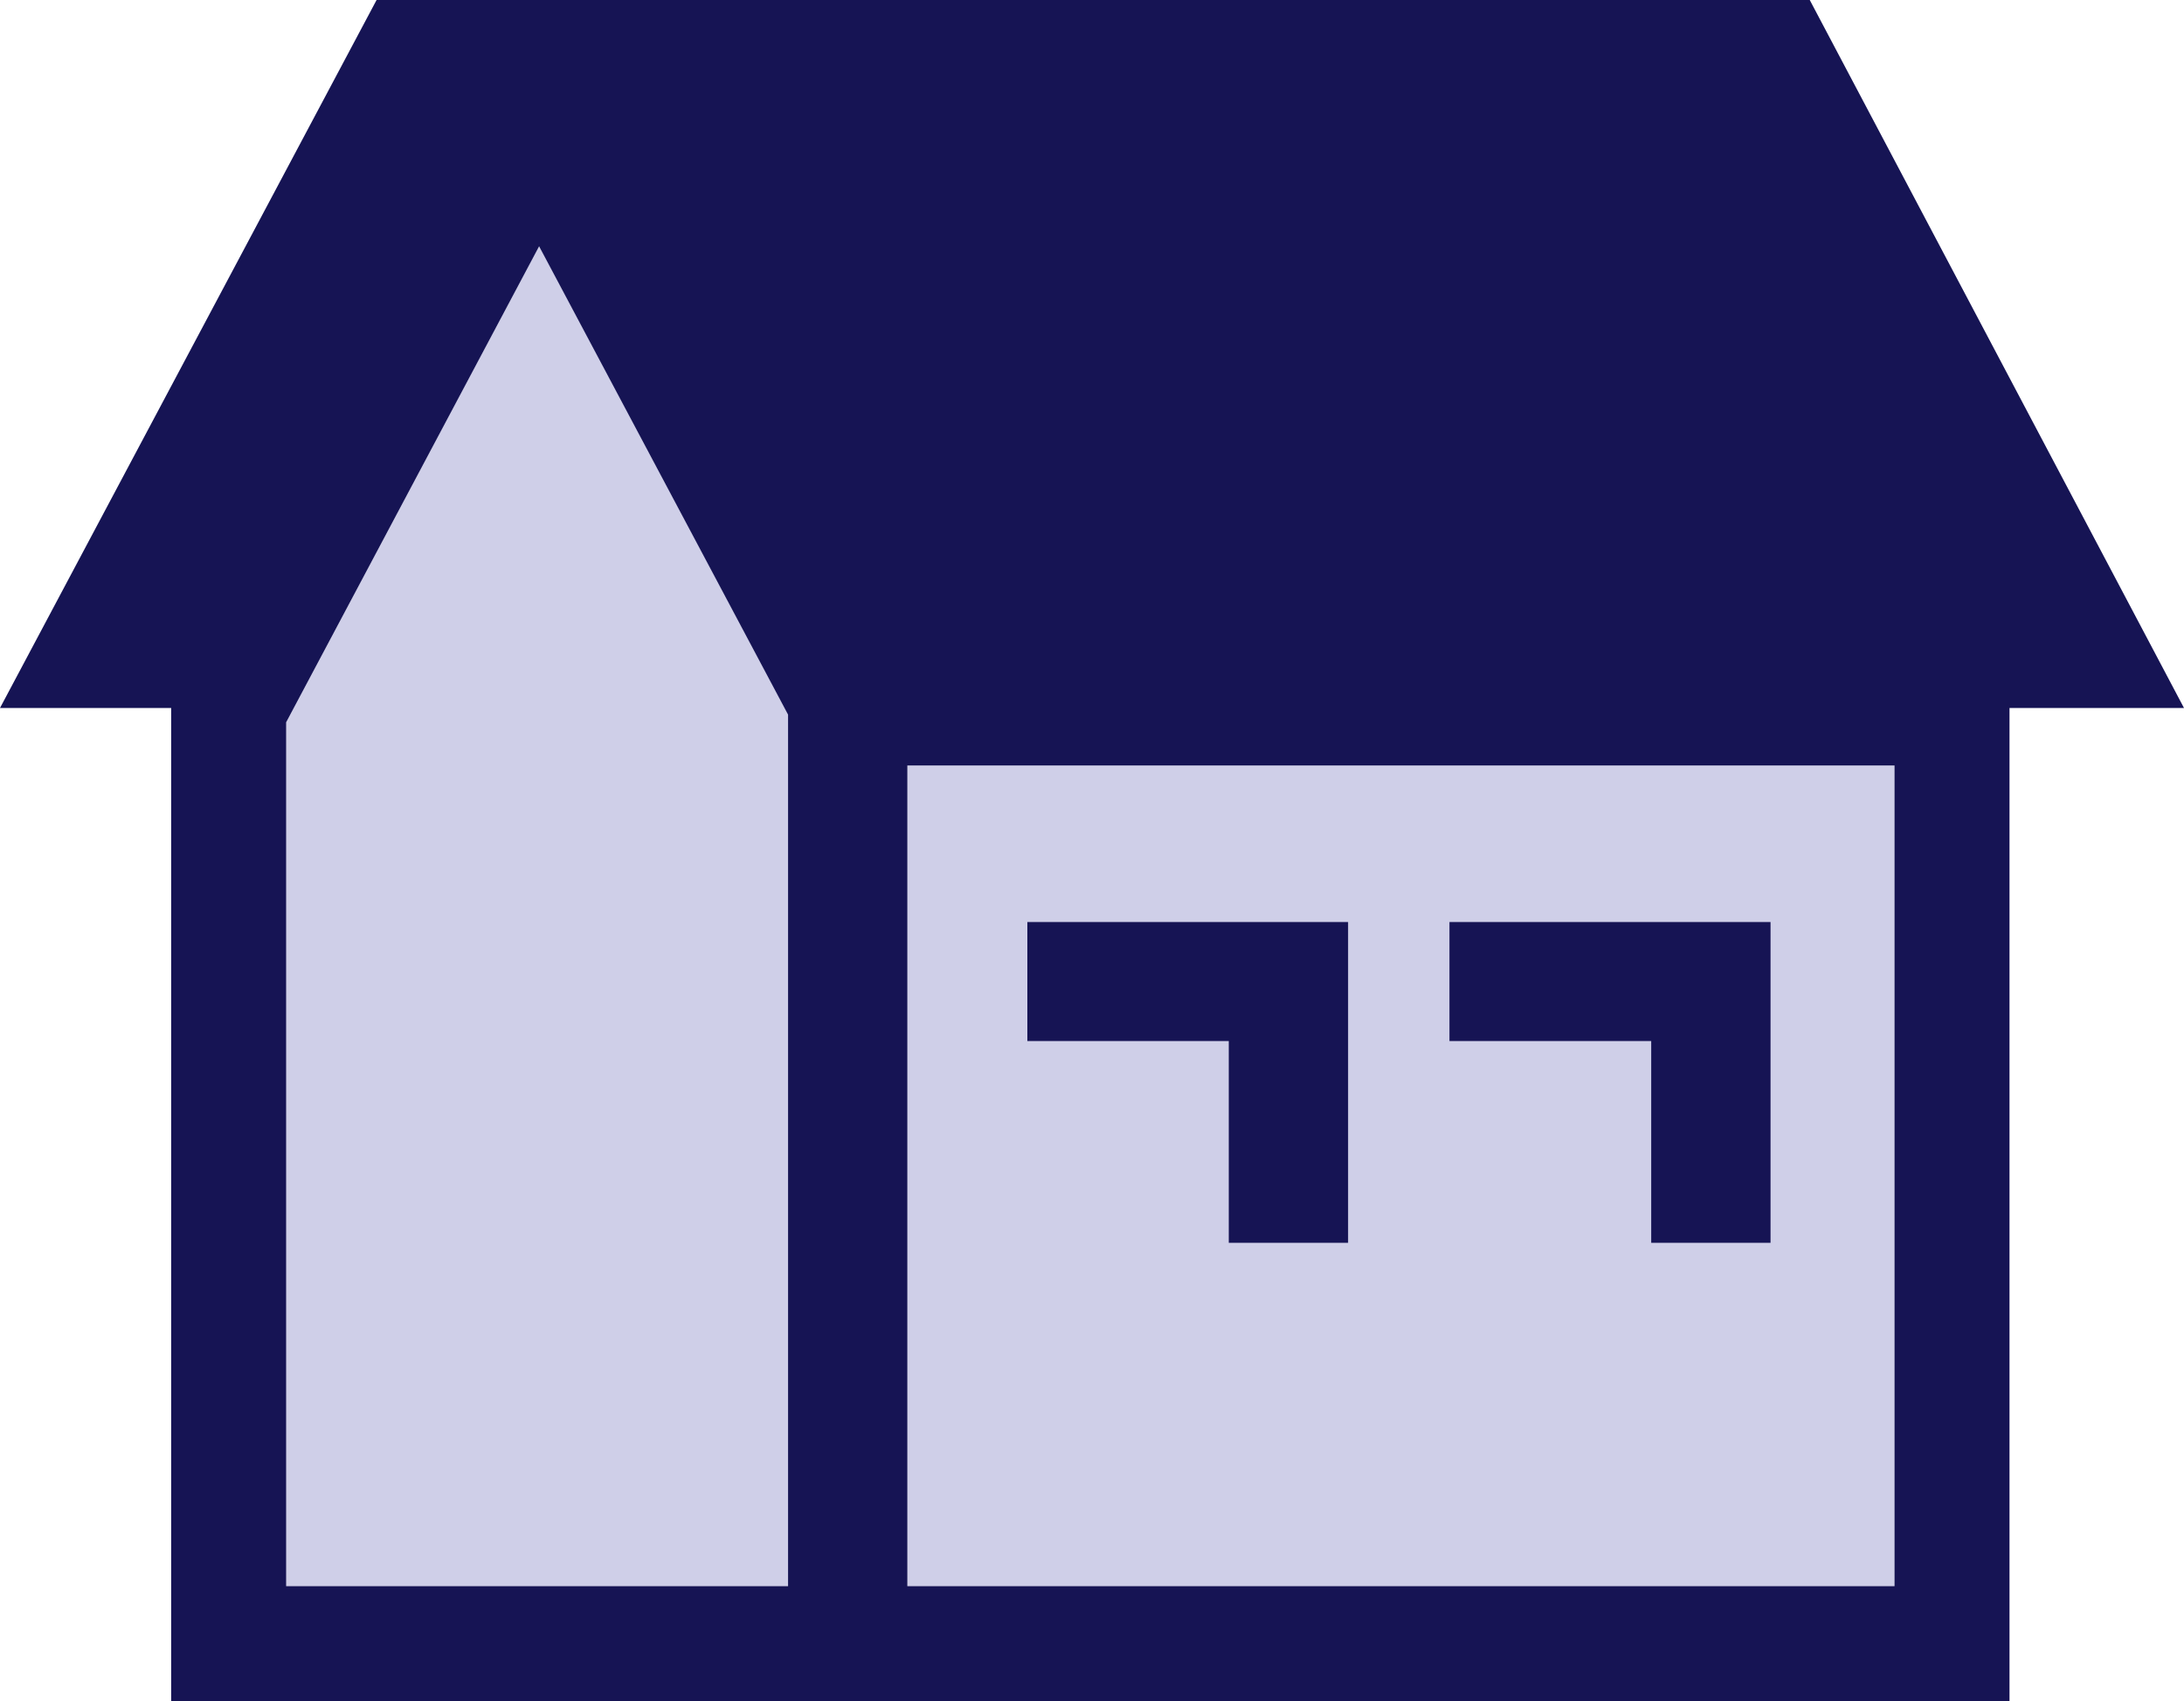 <svg id="_イヤー_2" xmlns="http://www.w3.org/2000/svg" viewBox="0 0 65.71 51.18"><defs><style>.cls-2{fill:#161454}</style></defs><g id="_イヤー_1-2"><path d="M23.71 47.72H8.61V21.73L16.22 7.4l7.49 14.09v26.23zm3.59-24.69H57v24.69H27.3z" fill="#cfcfe8"/><path class="cls-2" d="M65.71 21.3L54.45 0H11.33L0 21.3h5.15v29.89h55.31V21.3h5.25zM8.61 47.72V21.73l7.61-14.32 7.49 14.09v26.22H8.61zm48.39 0H27.3V23.03H57v24.69z"/><path class="cls-2" d="M36.97 31.32v6.07h3.59v-9.65h-9.65v3.58h6.06zm12.71 6.07h3.59v-9.65h-9.66v3.58h6.07v6.07z"/></g></svg>